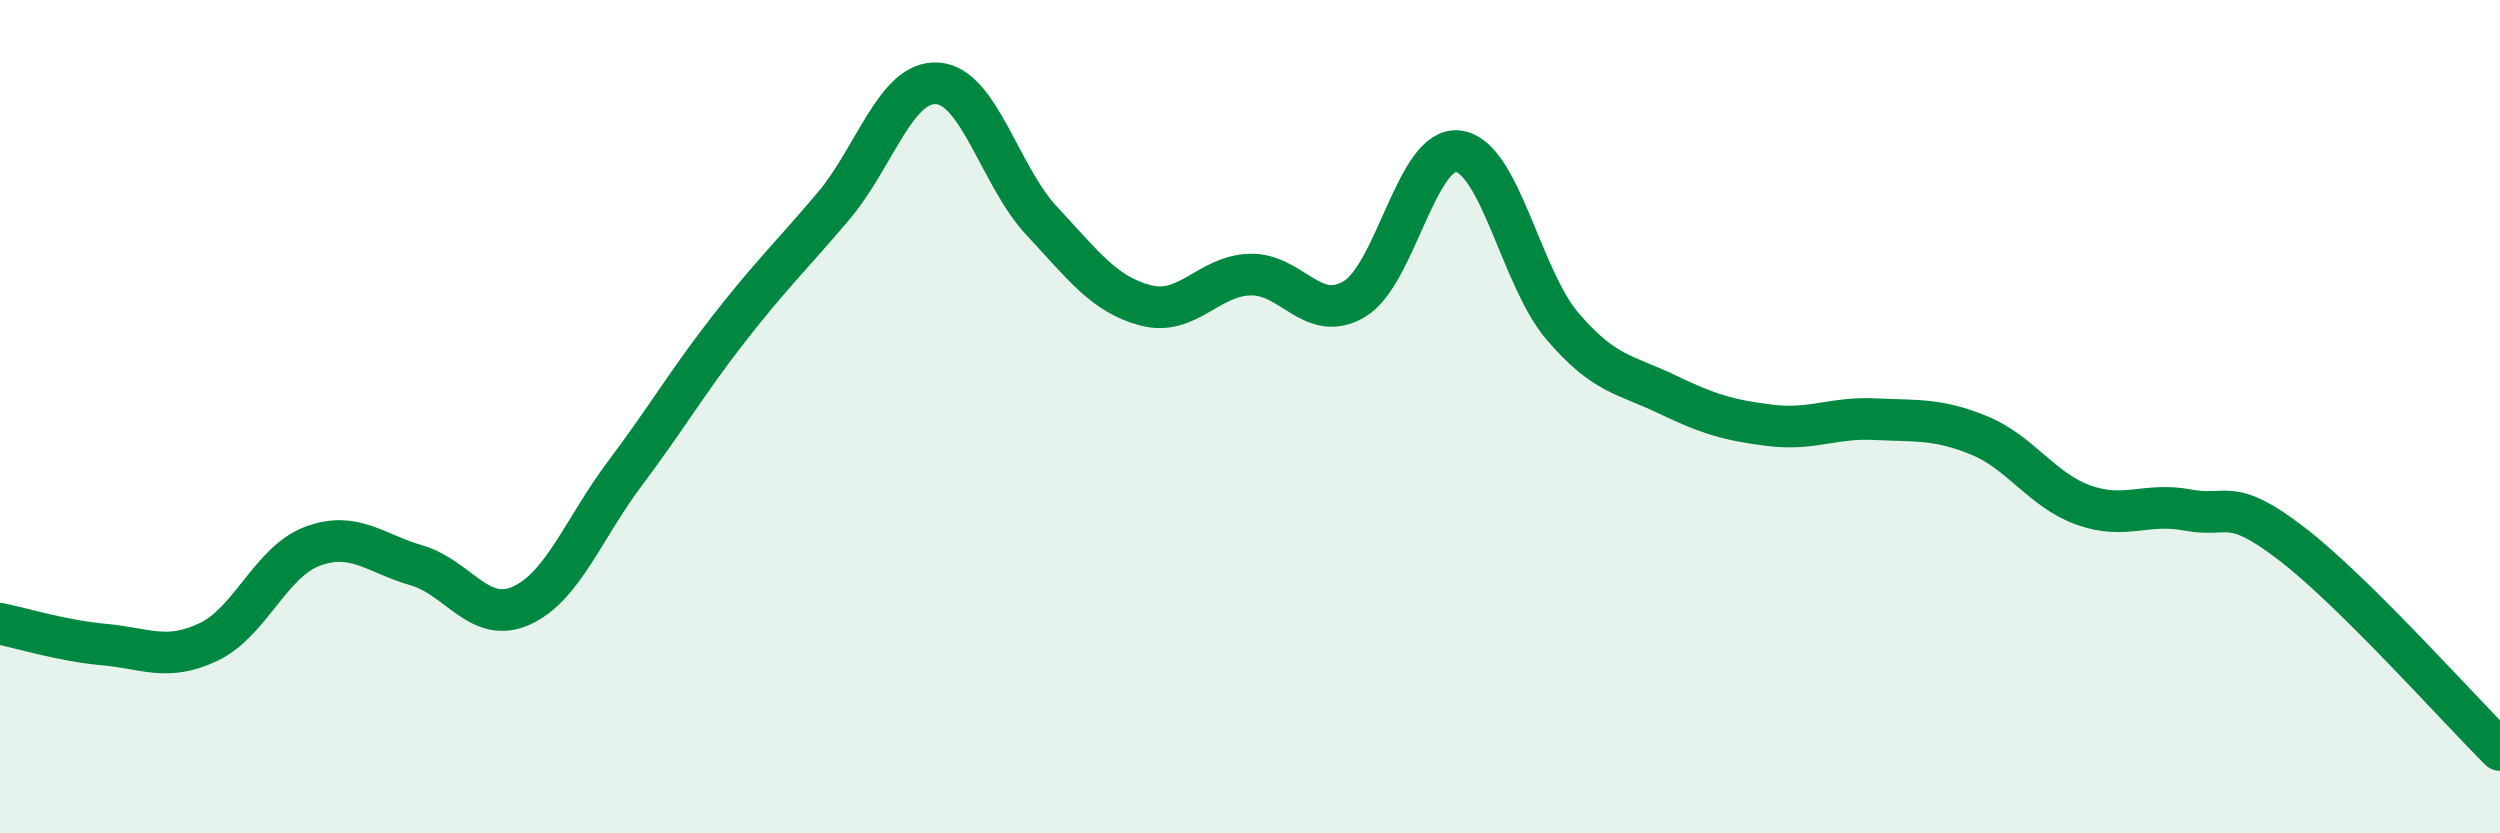 
    <svg width="60" height="20" viewBox="0 0 60 20" xmlns="http://www.w3.org/2000/svg">
      <path
        d="M 0,14.97 C 0.5,15.07 1.5,15.38 2.5,15.47 C 3.5,15.56 4,15.88 5,15.41 C 6,14.94 6.5,13.48 7.5,13.11 C 8.5,12.74 9,13.28 10,13.57 C 11,13.86 11.5,14.98 12.5,14.54 C 13.5,14.1 14,12.69 15,11.36 C 16,10.03 16.5,9.16 17.5,7.88 C 18.5,6.6 19,6.13 20,4.95 C 21,3.77 21.5,1.93 22.5,2 C 23.5,2.07 24,4.23 25,5.3 C 26,6.37 26.5,7.07 27.5,7.33 C 28.5,7.59 29,6.62 30,6.59 C 31,6.56 31.5,7.77 32.5,7.18 C 33.5,6.59 34,3.5 35,3.63 C 36,3.76 36.5,6.66 37.5,7.83 C 38.5,9 39,8.98 40,9.46 C 41,9.94 41.5,10.09 42.5,10.21 C 43.5,10.33 44,10.01 45,10.06 C 46,10.11 46.5,10.04 47.5,10.45 C 48.5,10.86 49,11.76 50,12.12 C 51,12.48 51.5,12.05 52.5,12.24 C 53.5,12.43 53.5,11.9 55,13.05 C 56.5,14.2 59,17.01 60,18L60 20L0 20Z"
        fill="#008740"
        opacity="0.1"
        stroke-linecap="round"
        stroke-linejoin="round"
      />
      <path
        d="M 0,14.97 C 0.5,15.07 1.5,15.38 2.5,15.47 C 3.5,15.56 4,15.88 5,15.41 C 6,14.94 6.5,13.48 7.5,13.11 C 8.5,12.74 9,13.28 10,13.57 C 11,13.86 11.5,14.98 12.5,14.54 C 13.5,14.1 14,12.69 15,11.36 C 16,10.03 16.5,9.16 17.5,7.88 C 18.5,6.6 19,6.13 20,4.95 C 21,3.77 21.5,1.93 22.5,2 C 23.5,2.07 24,4.23 25,5.3 C 26,6.37 26.5,7.07 27.5,7.33 C 28.5,7.59 29,6.62 30,6.59 C 31,6.56 31.5,7.77 32.5,7.18 C 33.5,6.59 34,3.5 35,3.63 C 36,3.76 36.5,6.66 37.5,7.83 C 38.5,9 39,8.98 40,9.46 C 41,9.94 41.5,10.09 42.5,10.21 C 43.5,10.33 44,10.01 45,10.06 C 46,10.11 46.5,10.04 47.5,10.45 C 48.5,10.86 49,11.76 50,12.12 C 51,12.48 51.5,12.05 52.5,12.24 C 53.5,12.43 53.5,11.9 55,13.05 C 56.5,14.2 59,17.01 60,18"
        stroke="#008740"
        stroke-width="1"
        fill="none"
        stroke-linecap="round"
        stroke-linejoin="round"
      />
    </svg>
  
